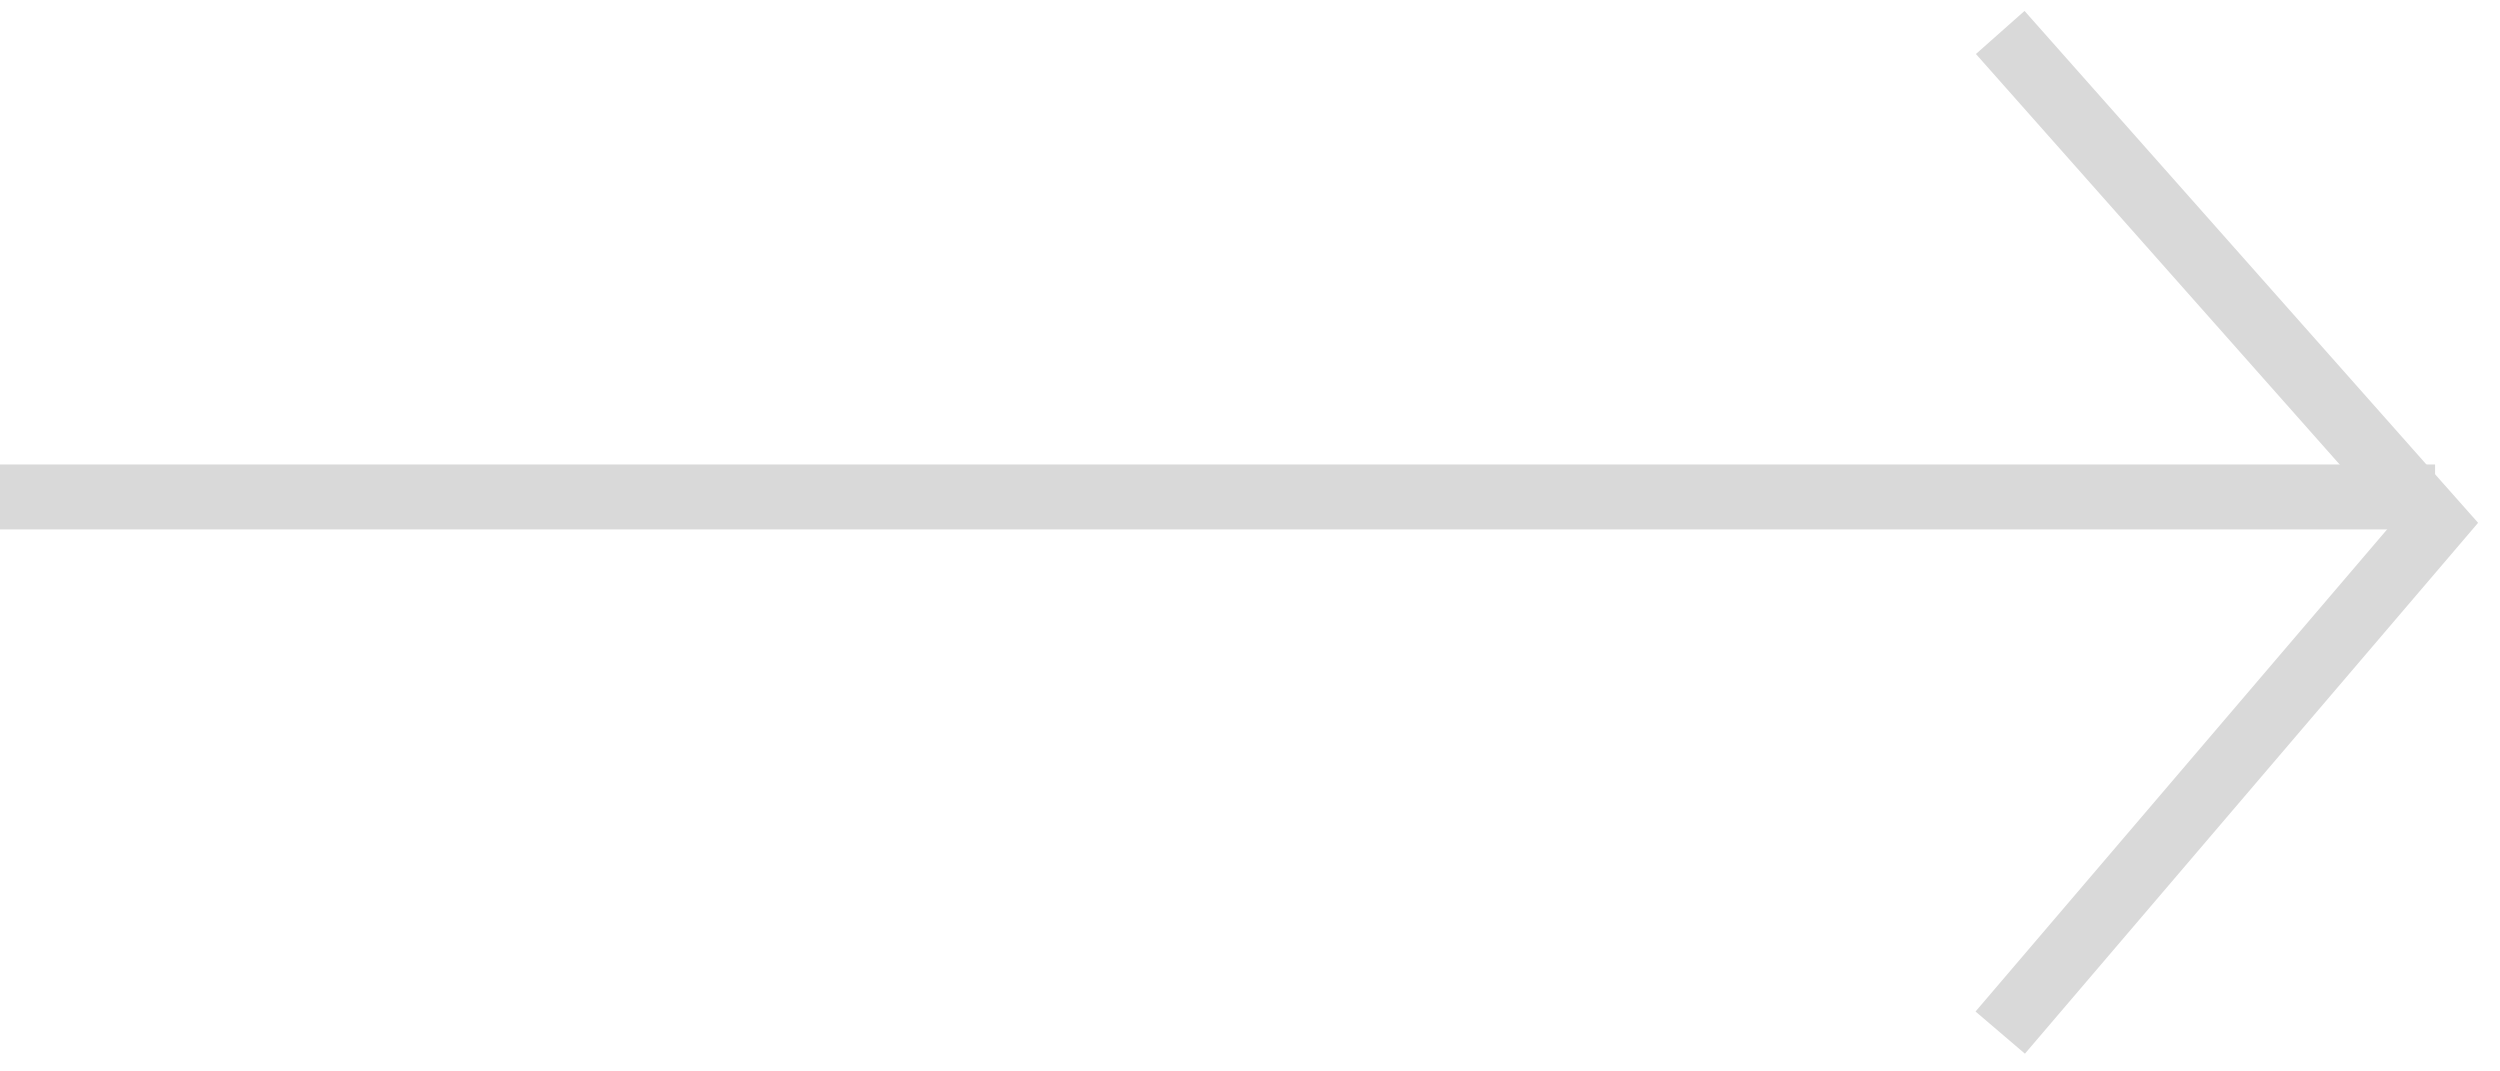 <?xml version="1.0" encoding="UTF-8"?> <svg xmlns="http://www.w3.org/2000/svg" width="77" height="33" viewBox="0 0 77 33" fill="none"><line y1="15.306" x2="75" y2="15.306" stroke="#D9D9D9" stroke-width="2"></line><path d="M61.607 1L75 16.115L61.607 31.804" stroke="#D9D9D9" stroke-width="2"></path></svg> 